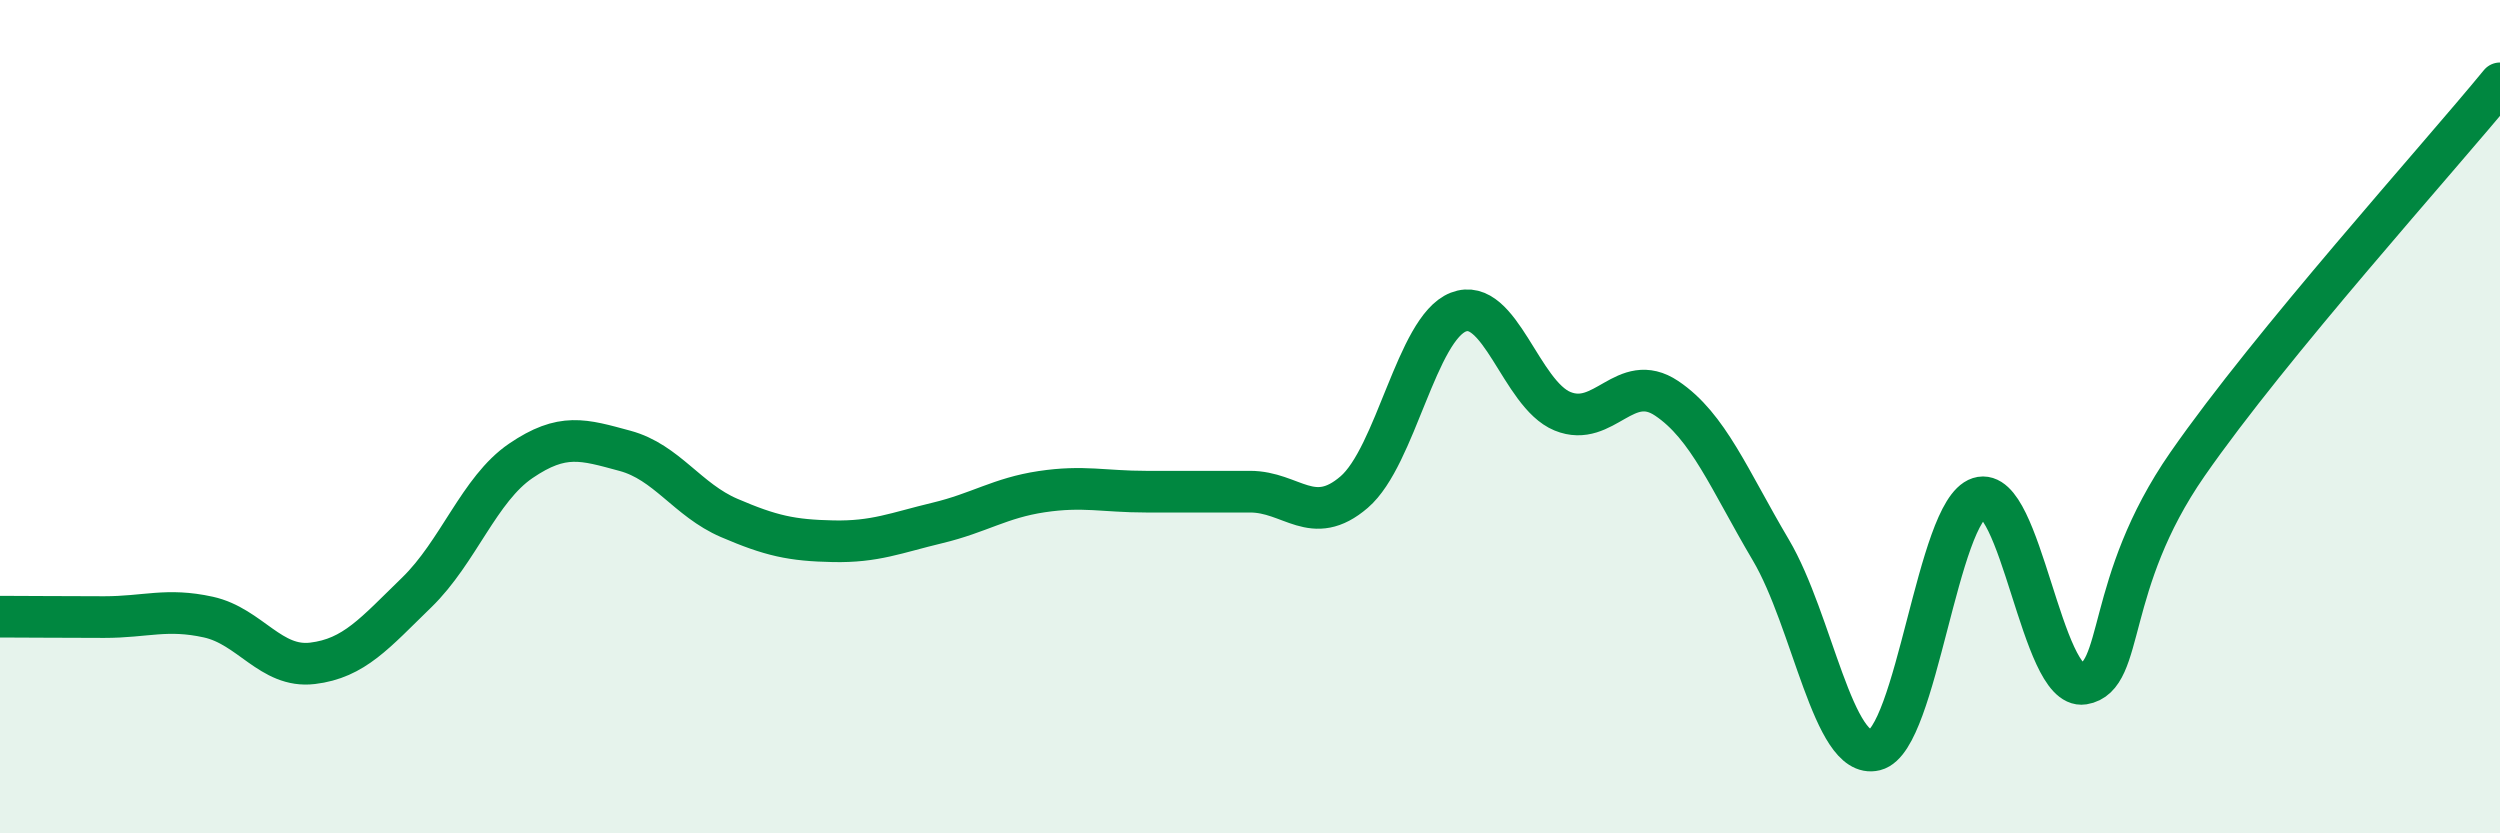 
    <svg width="60" height="20" viewBox="0 0 60 20" xmlns="http://www.w3.org/2000/svg">
      <path
        d="M 0,14.8 C 0.5,14.8 1.5,14.81 2.5,14.81 C 3.5,14.81 4,14.59 5,14.81 C 6,15.03 6.5,16.04 7.5,15.92 C 8.5,15.8 9,15.19 10,14.22 C 11,13.25 11.5,11.74 12.5,11.06 C 13.5,10.38 14,10.55 15,10.82 C 16,11.09 16.5,12 17.5,12.43 C 18.5,12.86 19,12.97 20,12.99 C 21,13.01 21.5,12.79 22.5,12.55 C 23.5,12.31 24,11.95 25,11.8 C 26,11.65 26.5,11.8 27.5,11.8 C 28.5,11.8 29,11.8 30,11.8 C 31,11.8 31.5,12.67 32.5,11.81 C 33.5,10.95 34,7.88 35,7.49 C 36,7.1 36.5,9.46 37.5,9.87 C 38.5,10.28 39,8.89 40,9.56 C 41,10.23 41.5,11.51 42.5,13.2 C 43.5,14.89 44,18.25 45,18 C 46,17.75 46.5,12.27 47.5,11.95 C 48.5,11.63 49,16.57 50,16.41 C 51,16.25 50.5,14.02 52.5,11.14 C 54.5,8.26 58.5,3.83 60,2L60 20L0 20Z"
        fill="#008740"
        opacity="0.1"
        stroke-linecap="round"
        stroke-linejoin="round"
      />
      <path
        d="M 0,14.8 C 0.5,14.8 1.5,14.81 2.5,14.81 C 3.5,14.81 4,14.59 5,14.81 C 6,15.03 6.5,16.04 7.5,15.92 C 8.5,15.8 9,15.19 10,14.22 C 11,13.25 11.5,11.74 12.5,11.06 C 13.5,10.38 14,10.55 15,10.82 C 16,11.09 16.5,12 17.5,12.43 C 18.5,12.86 19,12.97 20,12.99 C 21,13.01 21.5,12.79 22.5,12.55 C 23.5,12.31 24,11.95 25,11.8 C 26,11.65 26.5,11.8 27.5,11.8 C 28.5,11.8 29,11.8 30,11.8 C 31,11.8 31.5,12.67 32.5,11.81 C 33.5,10.95 34,7.88 35,7.49 C 36,7.1 36.5,9.46 37.5,9.87 C 38.5,10.28 39,8.89 40,9.56 C 41,10.23 41.5,11.51 42.5,13.2 C 43.5,14.89 44,18.25 45,18 C 46,17.75 46.5,12.27 47.5,11.95 C 48.5,11.63 49,16.57 50,16.41 C 51,16.25 50.5,14.02 52.5,11.14 C 54.5,8.26 58.5,3.83 60,2"
        stroke="#008740"
        stroke-width="1"
        fill="none"
        stroke-linecap="round"
        stroke-linejoin="round"
      />
    </svg>
  